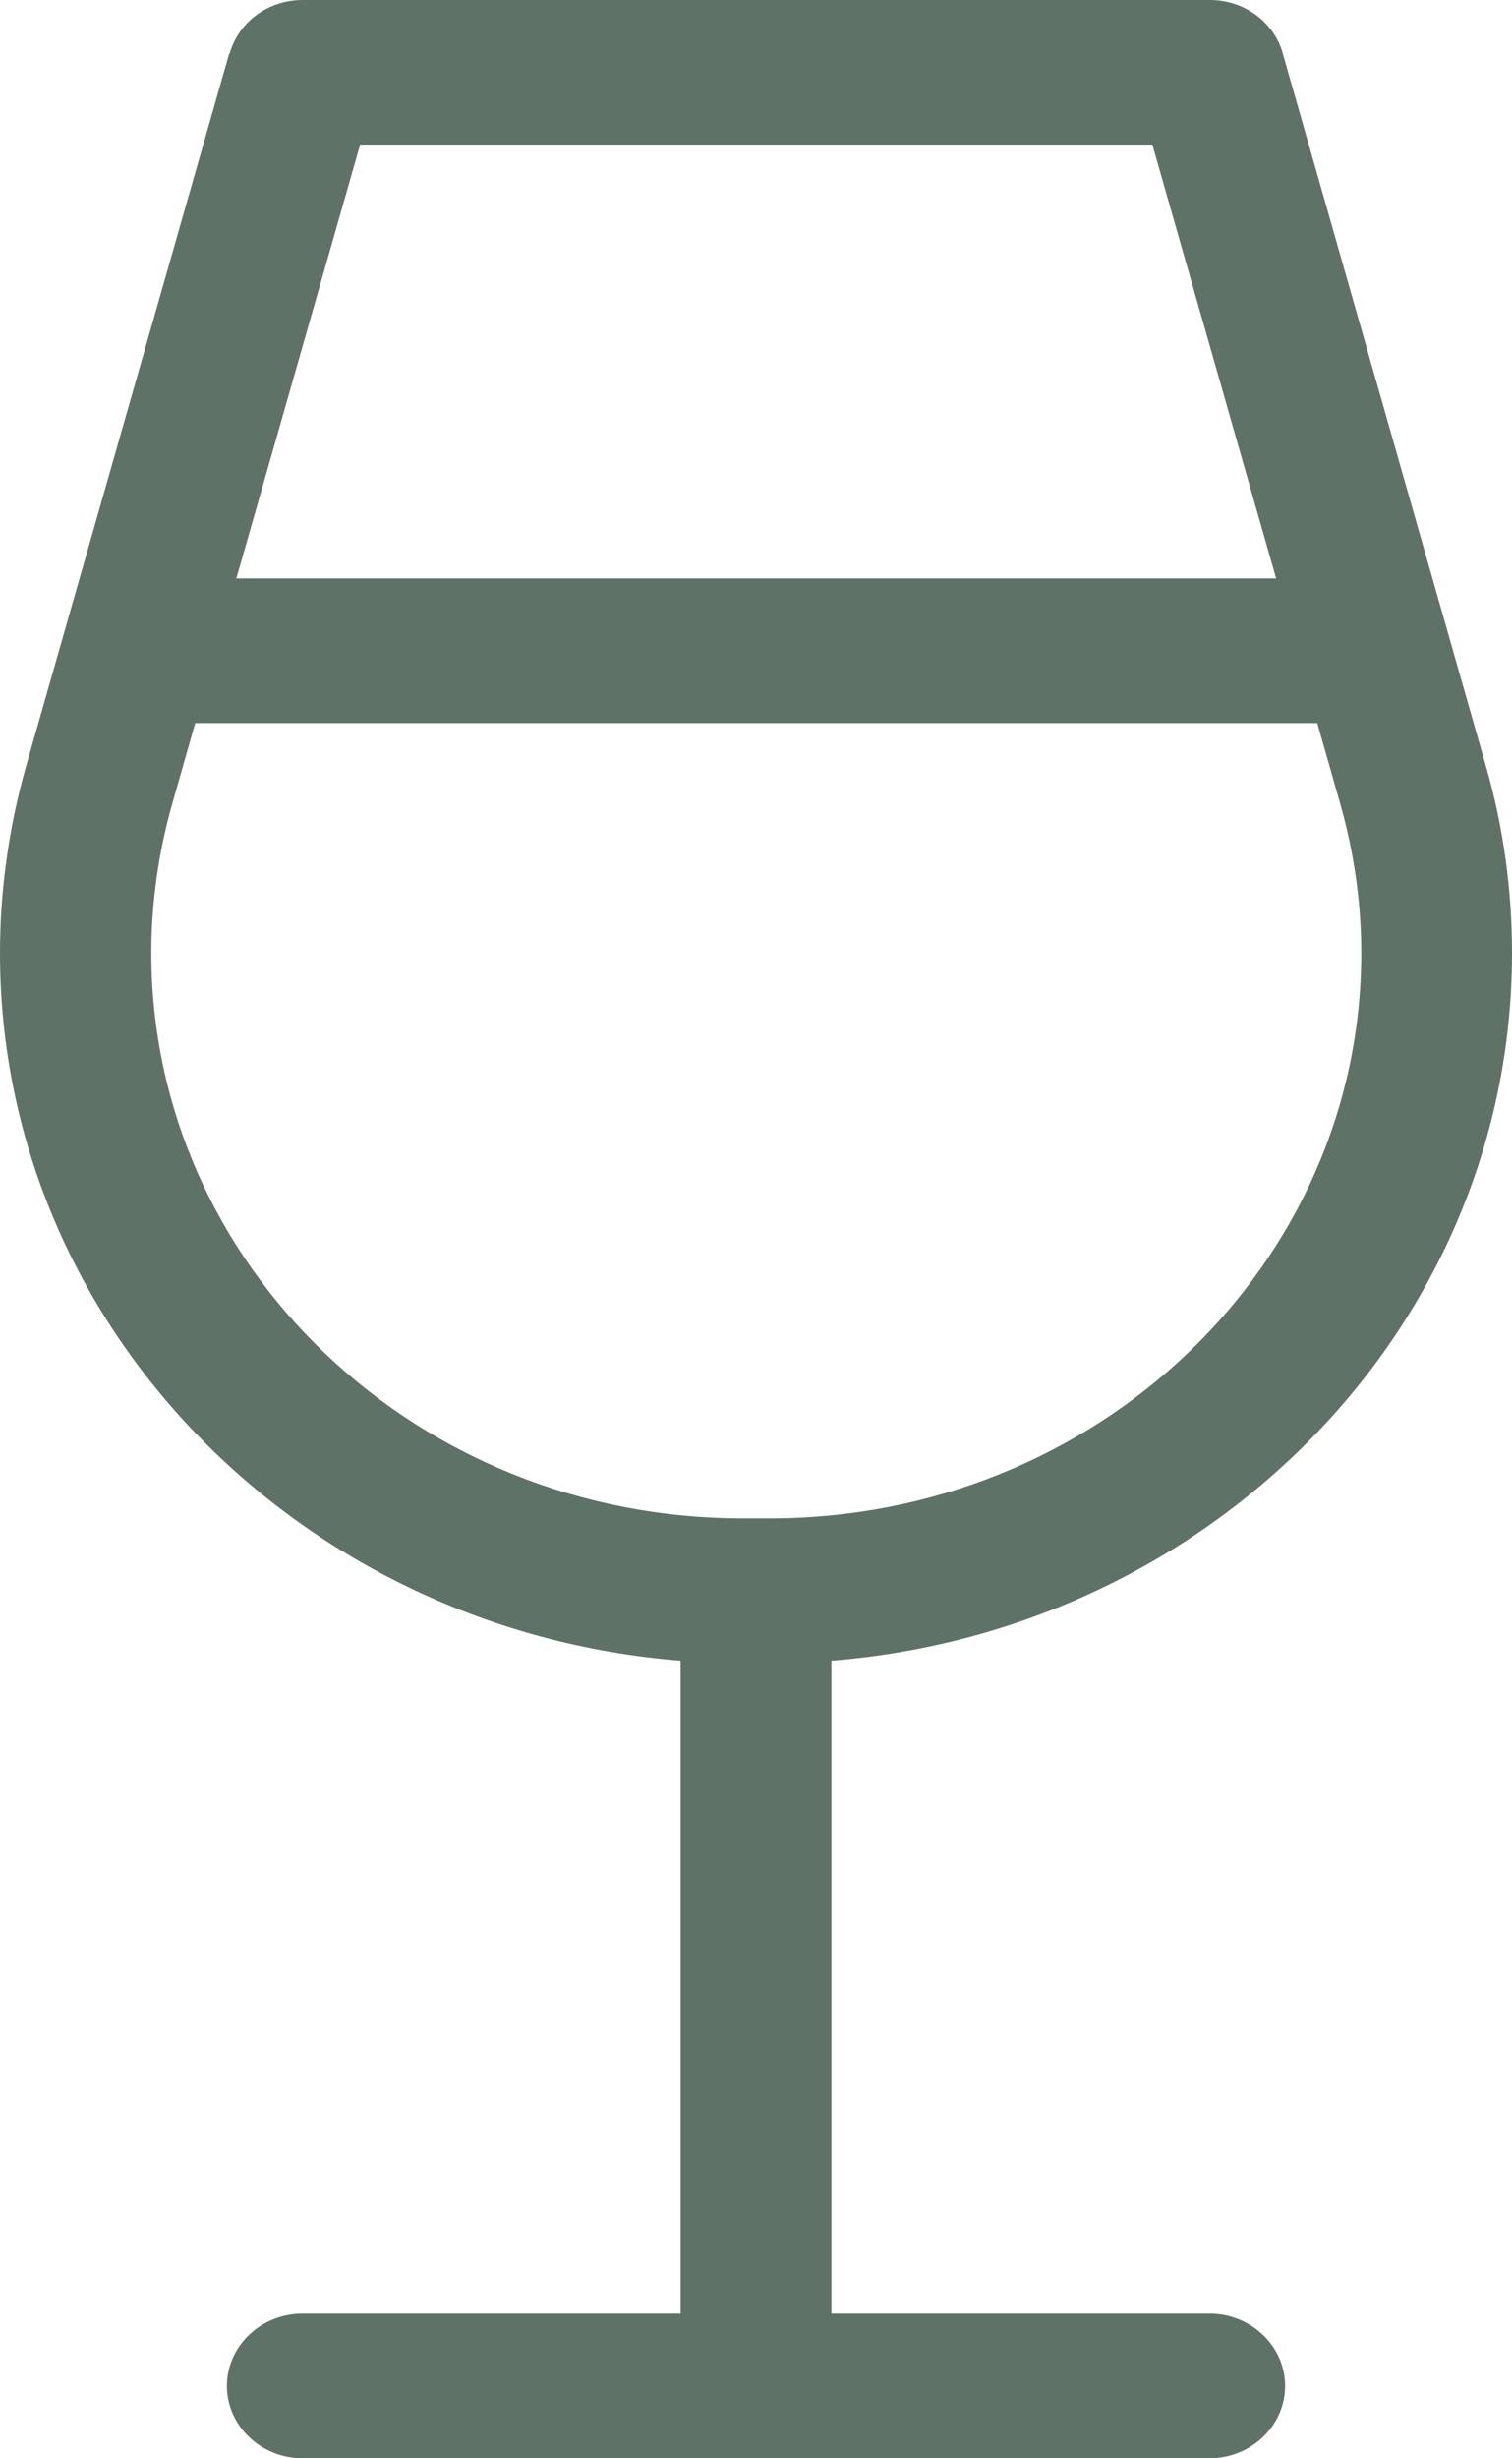 <svg xmlns="http://www.w3.org/2000/svg" width="16" height="26" viewBox="0 0 16 26" fill="none"><path d="M2.431 0.564C2.526 0.229 2.841 0 3.201 0H12.804C13.164 0 13.479 0.229 13.574 0.564L15.725 8.106C15.91 8.751 16 9.415 16 10.08C16 14.018 12.829 17.244 8.798 17.564V24.471H12.799C13.239 24.471 13.599 24.815 13.599 25.235C13.599 25.656 13.239 26 12.799 26H3.201C2.761 26 2.401 25.656 2.401 25.235C2.401 24.815 2.761 24.471 3.201 24.471H7.202V17.564C3.171 17.244 0 14.018 0 10.08C0 9.411 0.095 8.746 0.275 8.106L2.426 0.564H2.431ZM2.066 7.647L1.821 8.507C1.676 9.019 1.601 9.549 1.601 10.08C1.601 13.382 4.401 16.059 7.857 16.059H8.148C11.604 16.059 14.405 13.382 14.405 10.08C14.405 9.549 14.329 9.019 14.184 8.507L13.939 7.647H2.066ZM2.501 6.118H13.504L12.194 1.529H3.811L2.501 6.118Z" fill="#5F7268"></path></svg>